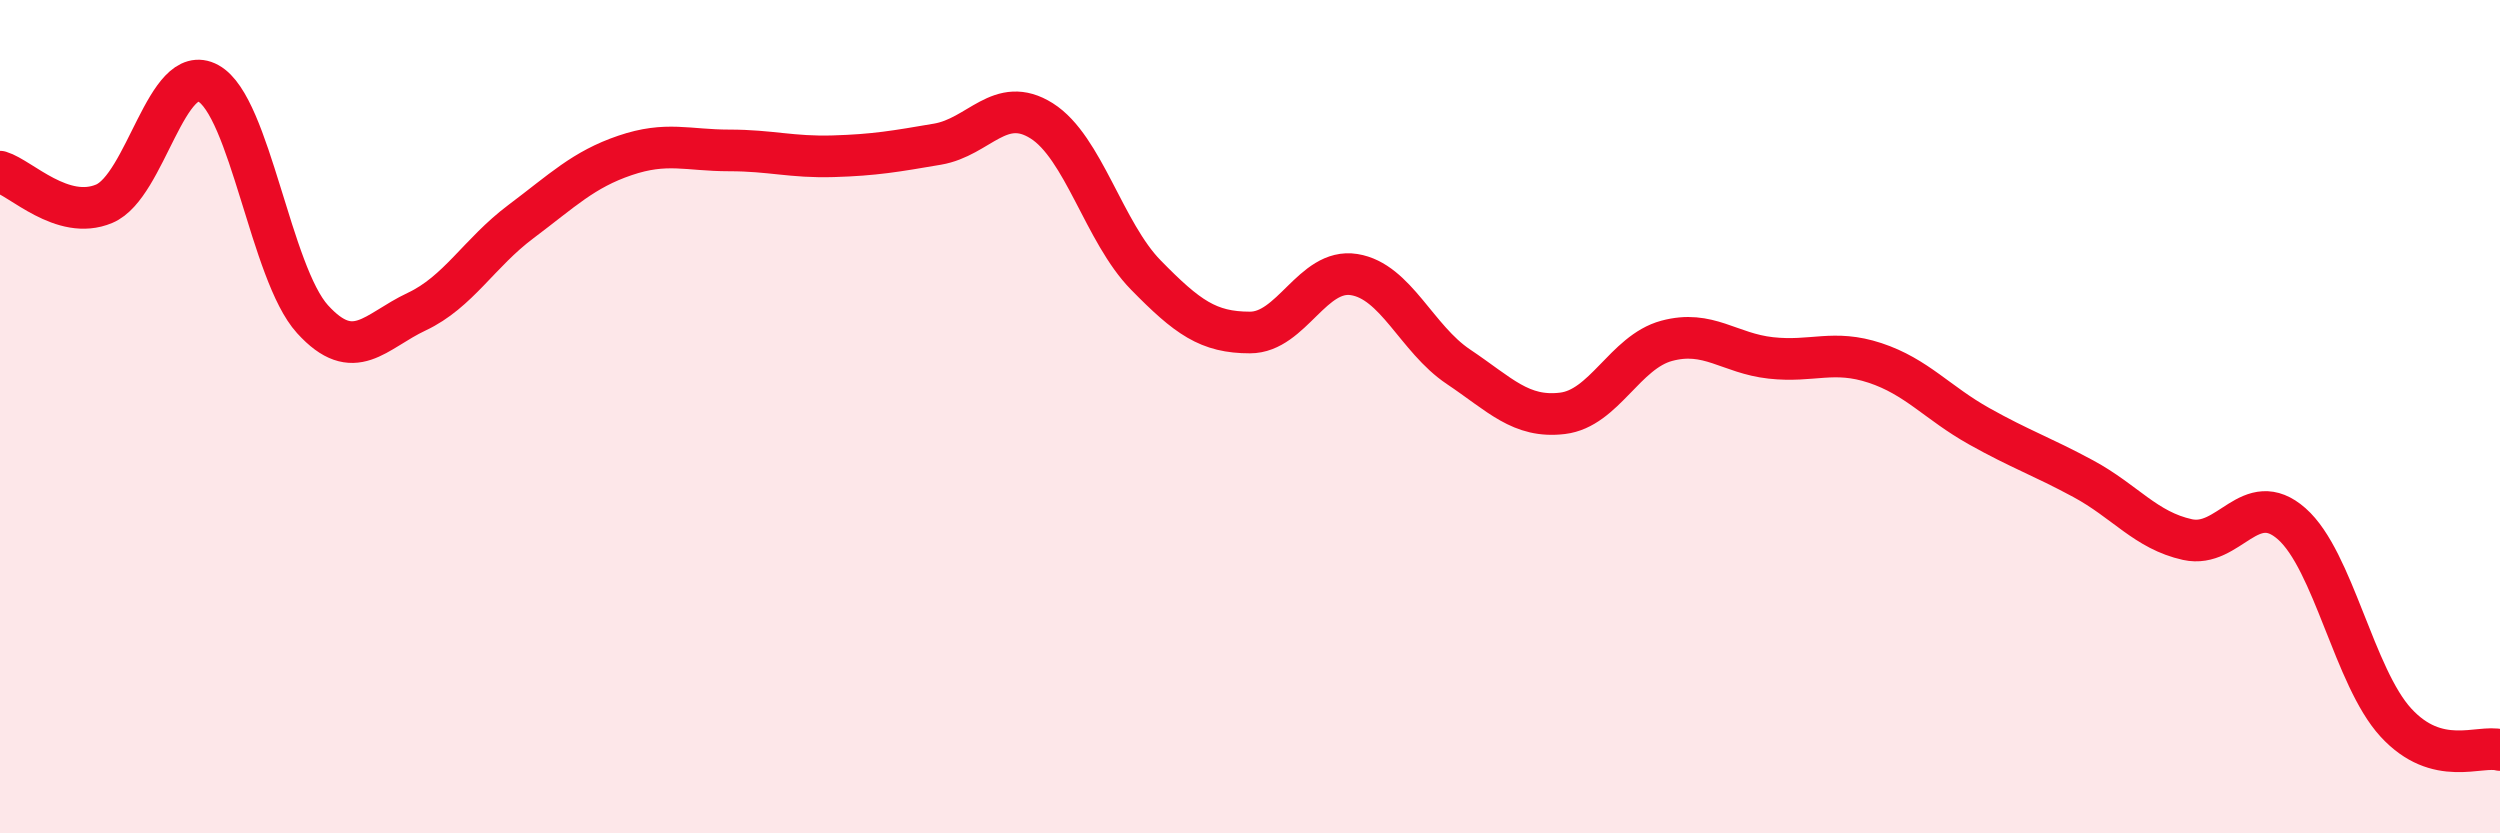 
    <svg width="60" height="20" viewBox="0 0 60 20" xmlns="http://www.w3.org/2000/svg">
      <path
        d="M 0,4.12 C 0.5,4.27 1.5,5.31 2.5,4.89 C 3.5,4.47 4,1.45 5,2 C 6,2.55 6.5,6.56 7.5,7.66 C 8.5,8.76 9,7.95 10,7.48 C 11,7.01 11.5,6.07 12.5,5.32 C 13.5,4.57 14,4.07 15,3.73 C 16,3.39 16.5,3.61 17.5,3.61 C 18.5,3.61 19,3.78 20,3.75 C 21,3.72 21.5,3.63 22.5,3.46 C 23.5,3.29 24,2.27 25,2.9 C 26,3.53 26.5,5.58 27.5,6.6 C 28.5,7.62 29,7.98 30,7.98 C 31,7.98 31.5,6.43 32.5,6.59 C 33.5,6.75 34,8.13 35,8.8 C 36,9.47 36.5,10.04 37.5,9.92 C 38.5,9.8 39,8.45 40,8.18 C 41,7.91 41.5,8.48 42.5,8.59 C 43.5,8.7 44,8.38 45,8.71 C 46,9.04 46.5,9.67 47.5,10.23 C 48.5,10.79 49,10.95 50,11.49 C 51,12.03 51.5,12.73 52.5,12.95 C 53.5,13.17 54,11.69 55,12.57 C 56,13.45 56.5,16.25 57.5,17.34 C 58.5,18.43 59.5,17.87 60,18L60 20L0 20Z"
        fill="#EB0A25"
        opacity="0.1"
        stroke-linecap="round"
        stroke-linejoin="round"
      />
      <path
        d="M 0,4.12 C 0.5,4.27 1.5,5.31 2.5,4.89 C 3.5,4.47 4,1.45 5,2 C 6,2.55 6.5,6.56 7.5,7.66 C 8.5,8.76 9,7.95 10,7.48 C 11,7.01 11.5,6.07 12.5,5.32 C 13.5,4.57 14,4.07 15,3.73 C 16,3.39 16.5,3.61 17.5,3.61 C 18.5,3.61 19,3.78 20,3.75 C 21,3.72 21.5,3.63 22.5,3.46 C 23.5,3.29 24,2.27 25,2.9 C 26,3.53 26.5,5.58 27.5,6.6 C 28.5,7.62 29,7.98 30,7.98 C 31,7.98 31.5,6.43 32.5,6.59 C 33.5,6.75 34,8.13 35,8.8 C 36,9.47 36.5,10.04 37.5,9.92 C 38.5,9.8 39,8.45 40,8.18 C 41,7.91 41.5,8.48 42.5,8.59 C 43.5,8.7 44,8.38 45,8.71 C 46,9.04 46.5,9.67 47.5,10.23 C 48.5,10.79 49,10.95 50,11.49 C 51,12.03 51.5,12.73 52.5,12.95 C 53.5,13.17 54,11.69 55,12.57 C 56,13.45 56.5,16.25 57.5,17.34 C 58.5,18.43 59.5,17.87 60,18"
        stroke="#EB0A25"
        stroke-width="1"
        fill="none"
        stroke-linecap="round"
        stroke-linejoin="round"
      />
    </svg>
  